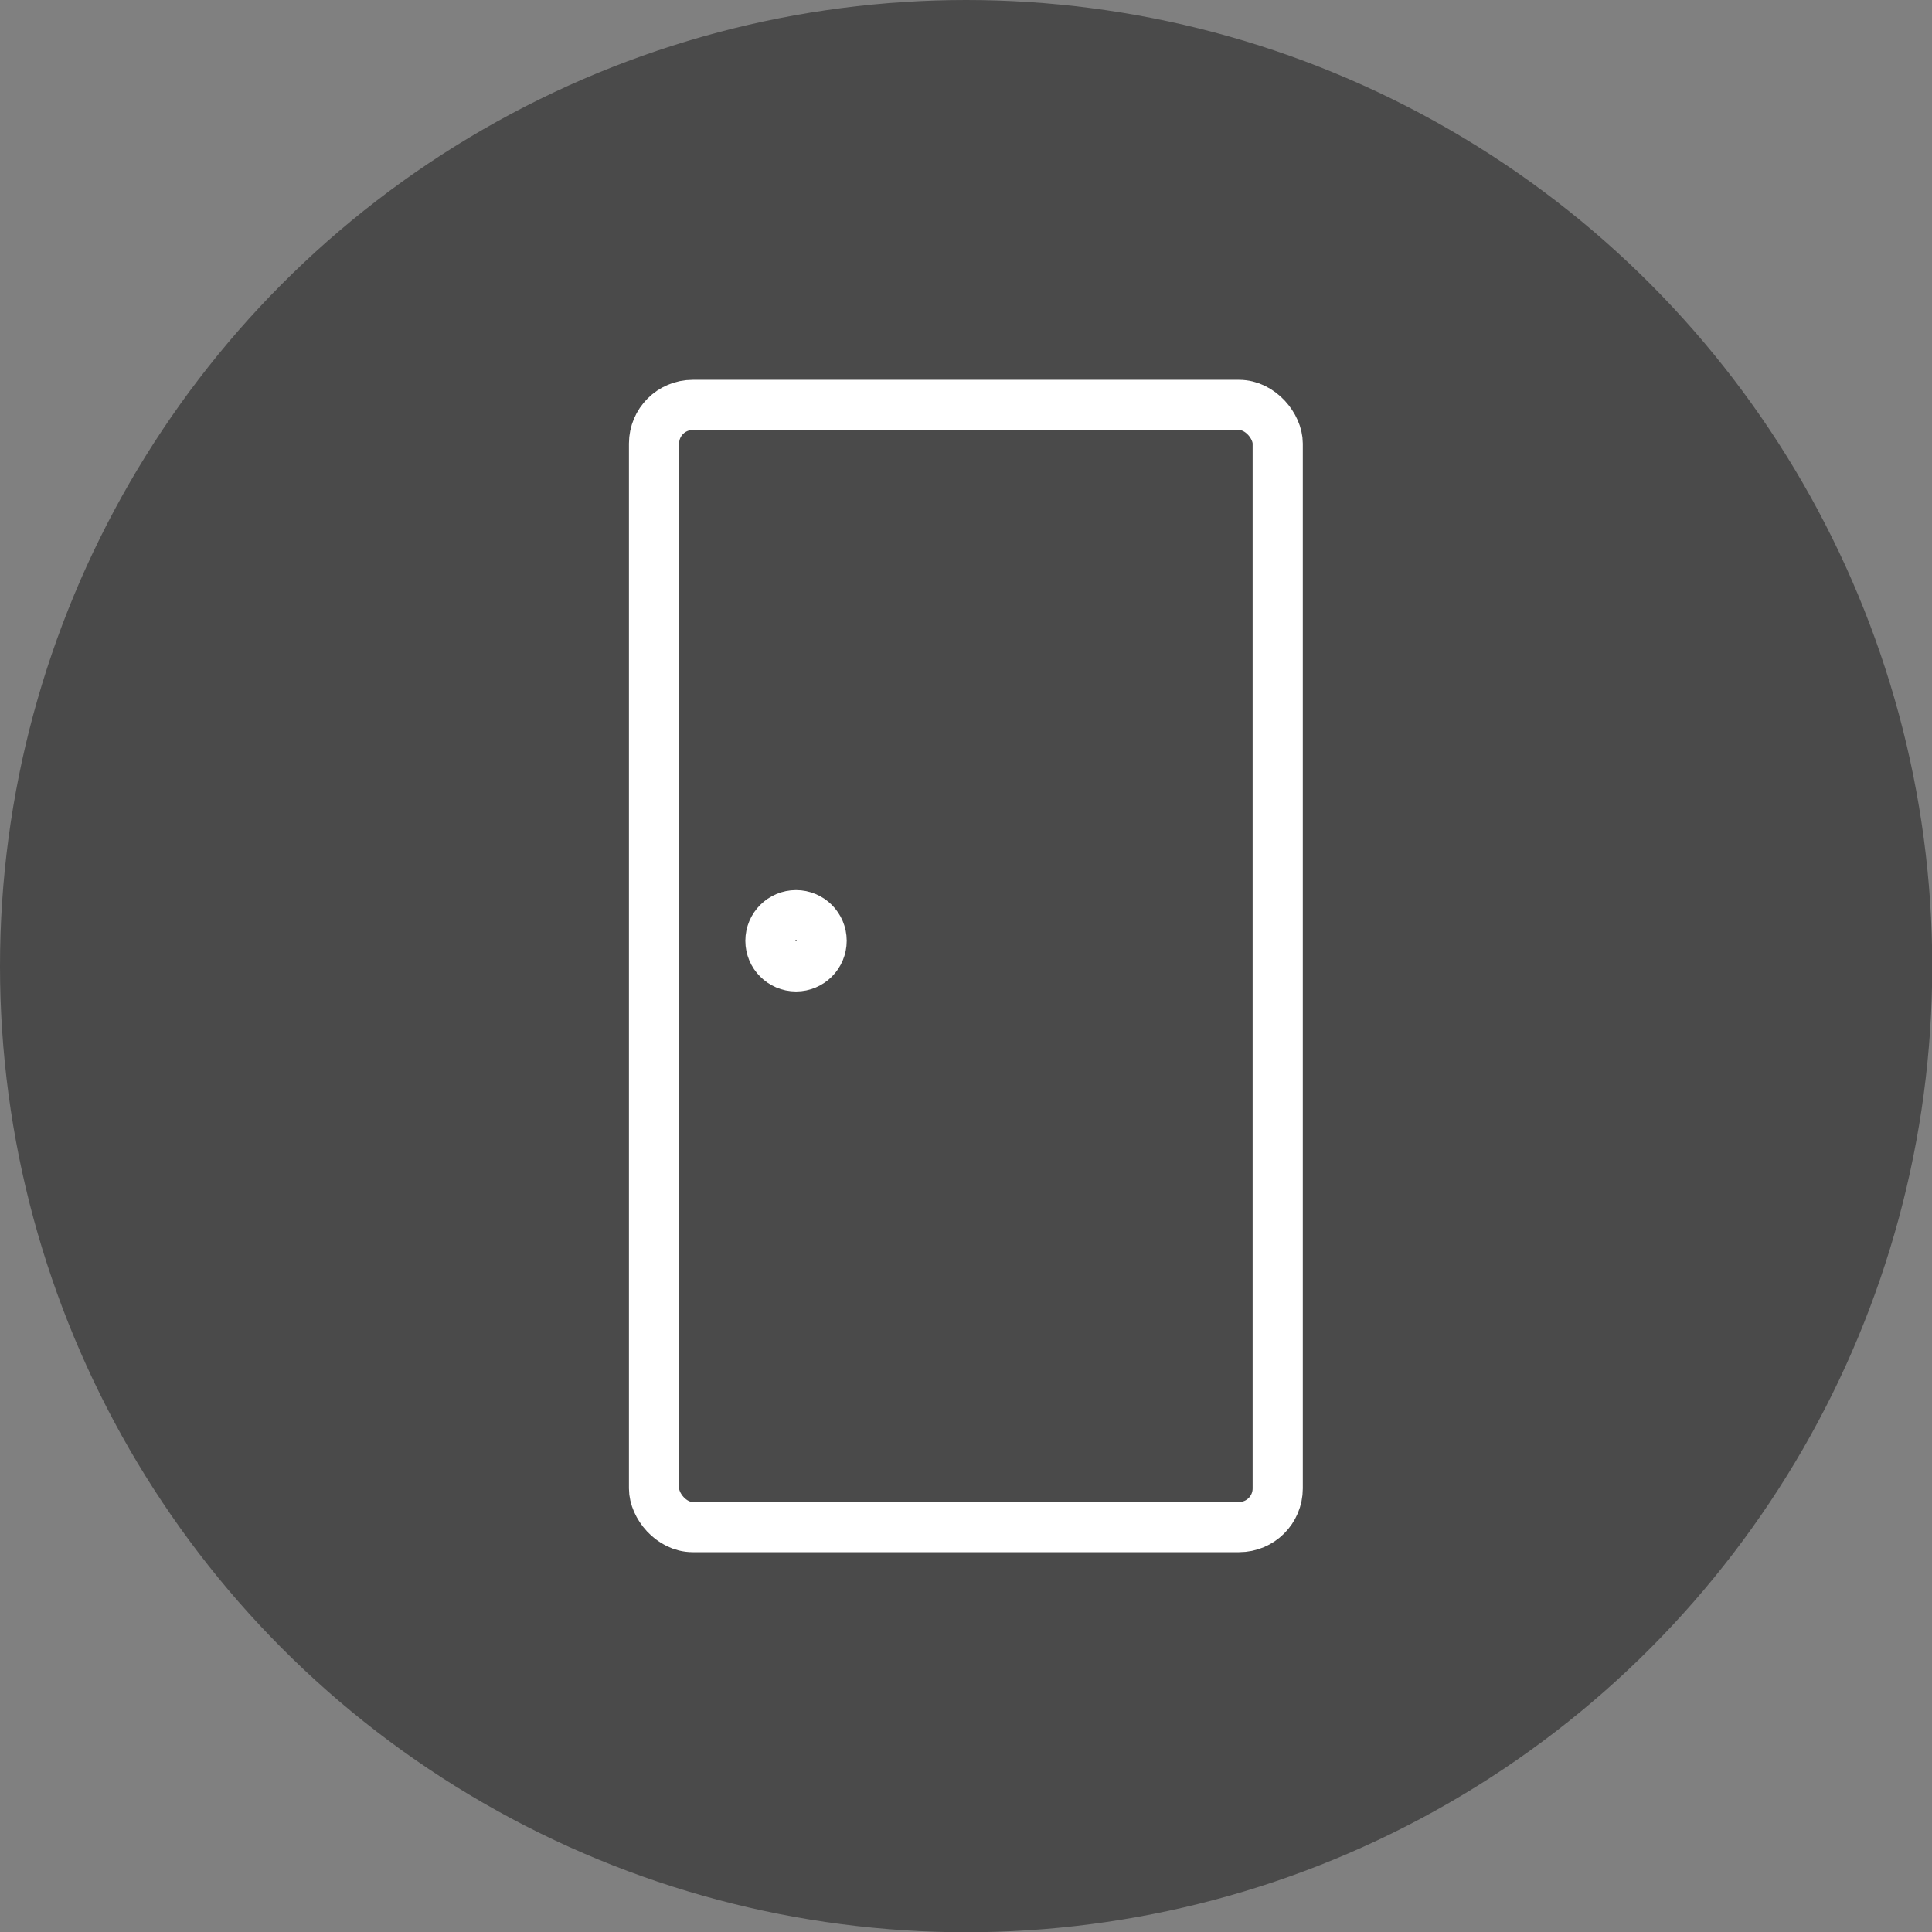 <?xml version="1.0" encoding="UTF-8"?>
<svg id="Ebene_1" data-name="Ebene 1" xmlns="http://www.w3.org/2000/svg" viewBox="0 0 77.01 77.01">
  <rect x="0" y="0" width="77.01" height="77.01" fill="#808080" stroke="none"/>
  <defs>
    <style>
      .cls-1 {
        fill: #4a4a4a;
      }

      .cls-2 {
        fill: none;
        stroke: #fff;
        stroke-miterlimit: 10;
        stroke-width: 2px;
      }
    </style>
  </defs>
  <circle class="cls-1" cx="38.51" cy="38.51" r="38.51"/>
  <rect class="cls-2" x="26.07" y="16.14" width="24.86" height="44.73" rx="1.54" ry="1.54"/>
  <circle class="cls-2" cx="31.73" cy="37.5" r="1.02"/>
</svg>